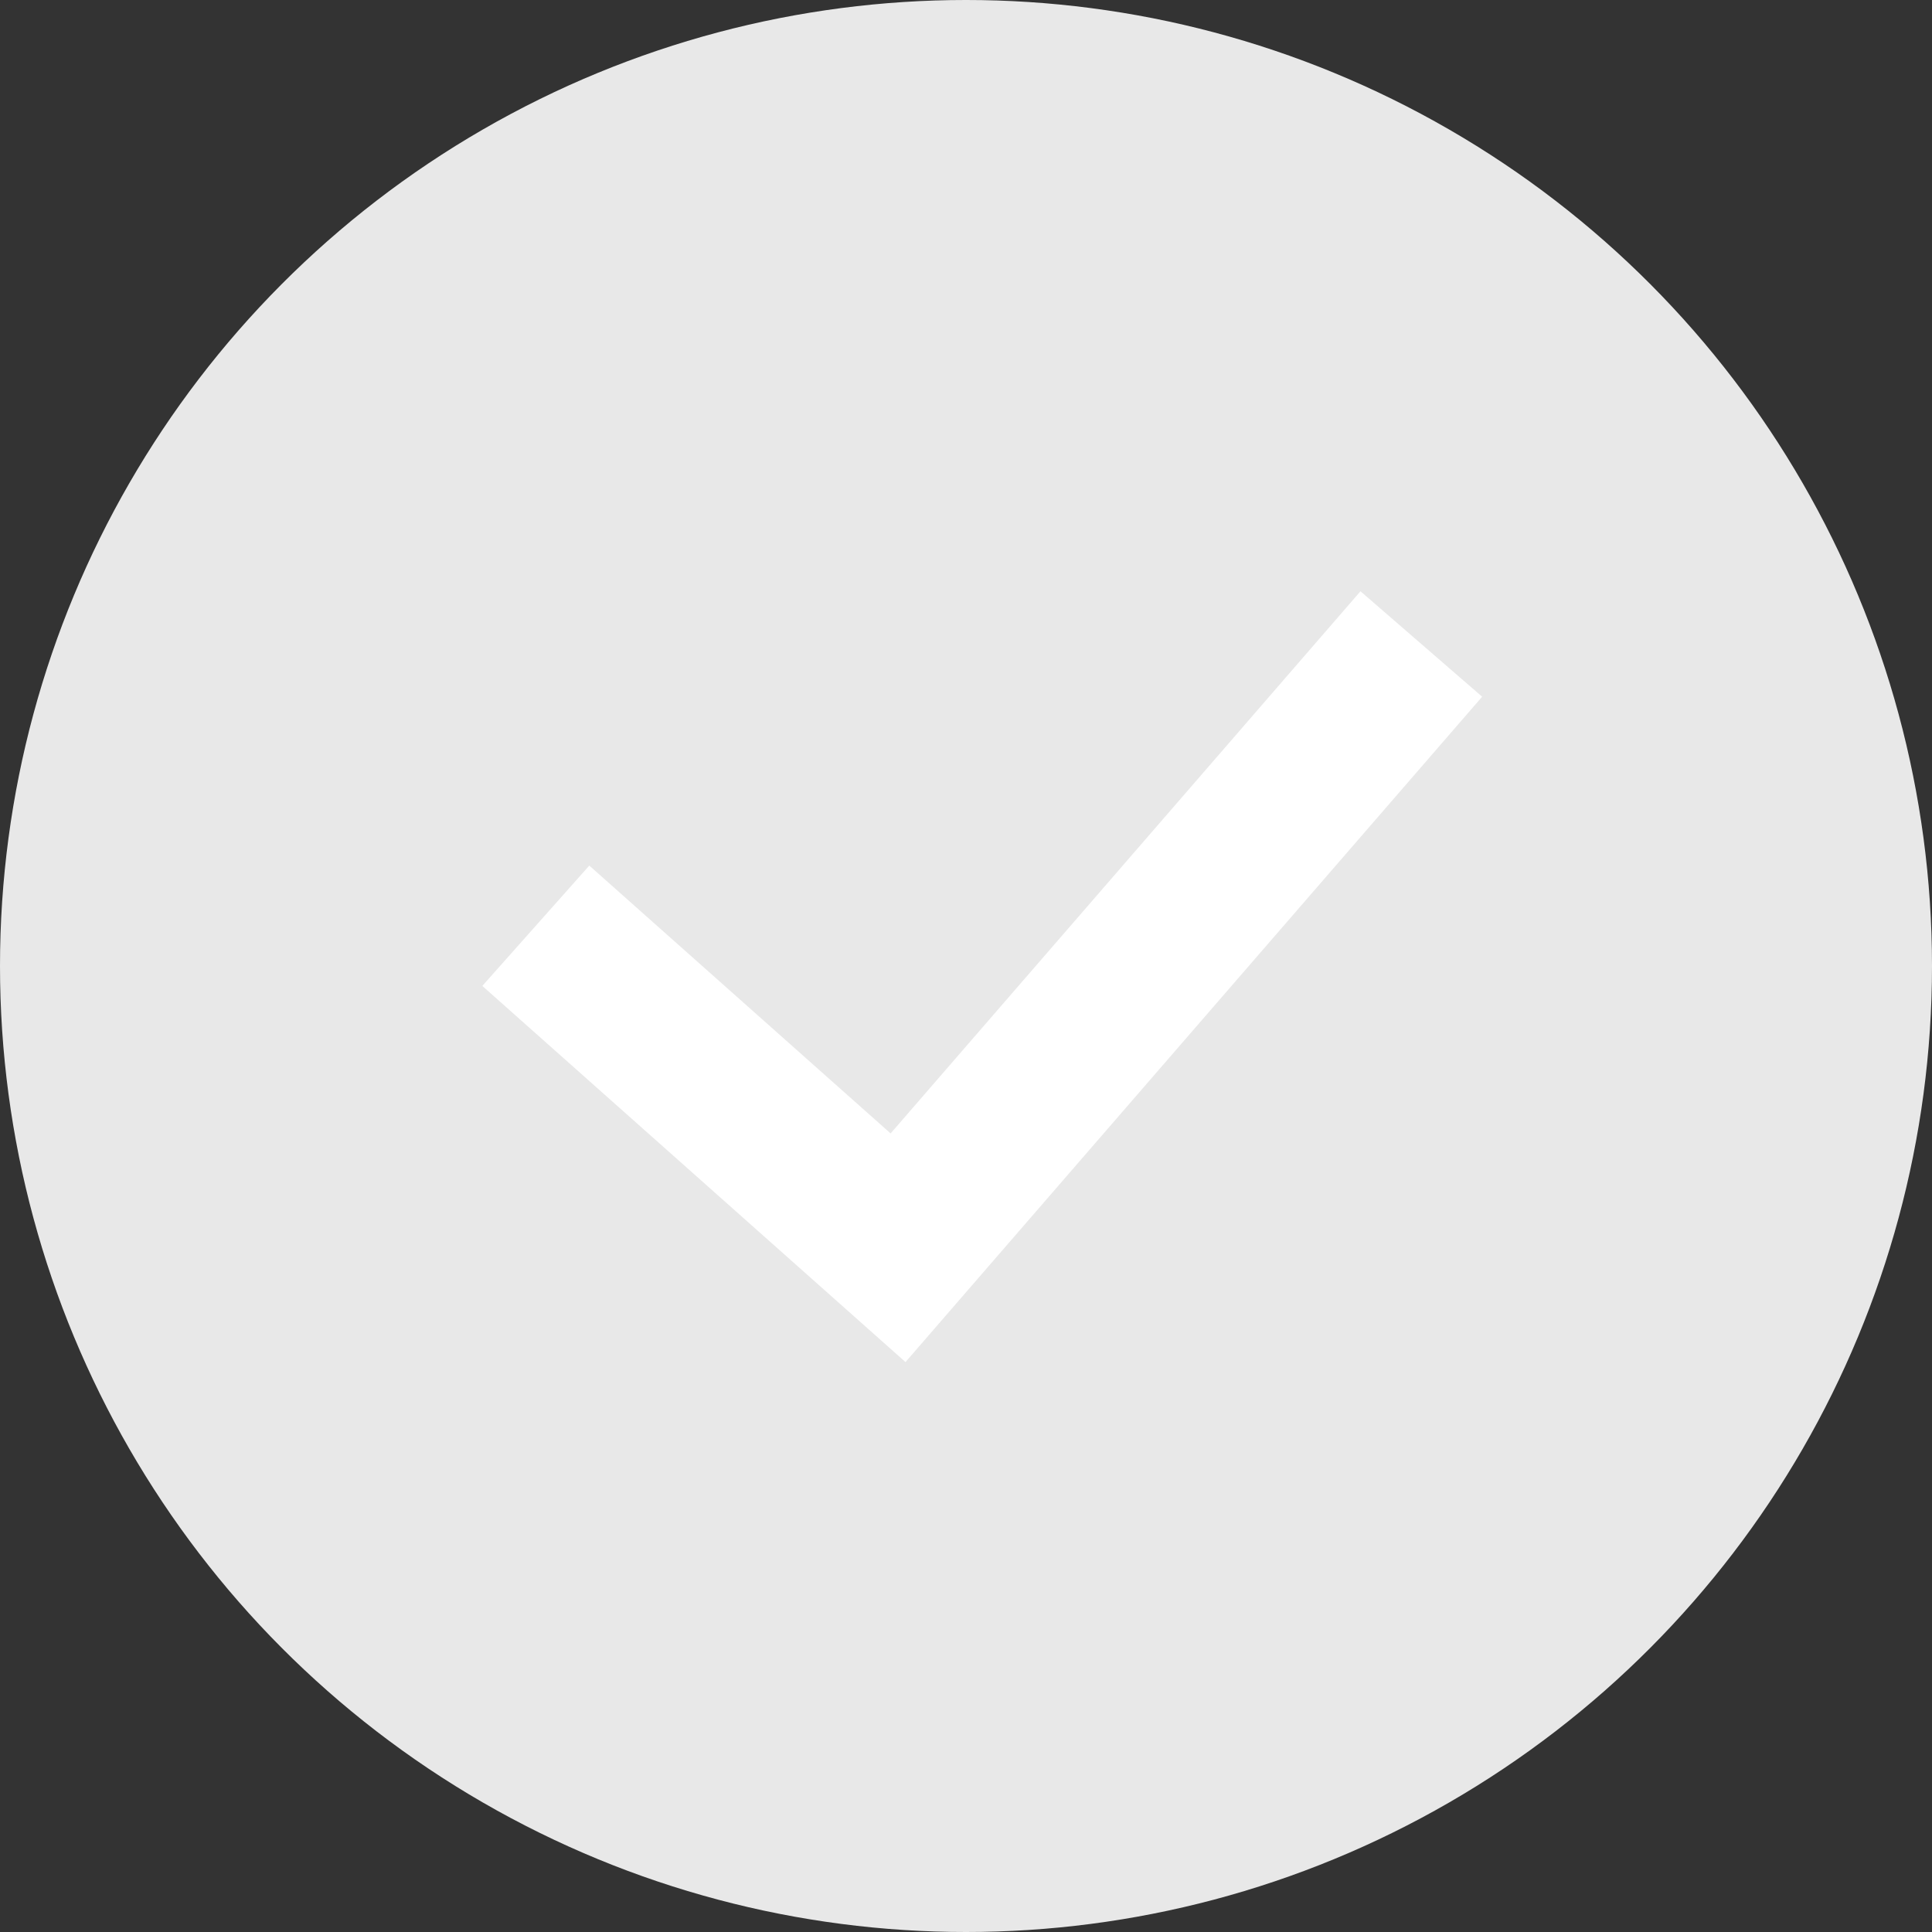 <?xml version="1.0" encoding="UTF-8"?> <svg xmlns="http://www.w3.org/2000/svg" width="24" height="24" viewBox="0 0 24 24" fill="none"><rect x="0" y="0" width="24" height="24" fill="#333333" stroke="none"/> <circle cx="12" cy="12" r="12" fill="#E8E8E8"></circle> <path d="M6.656 11.5L11.156 15.5L17.656 8" stroke="white" stroke-width="2"></path> </svg> 